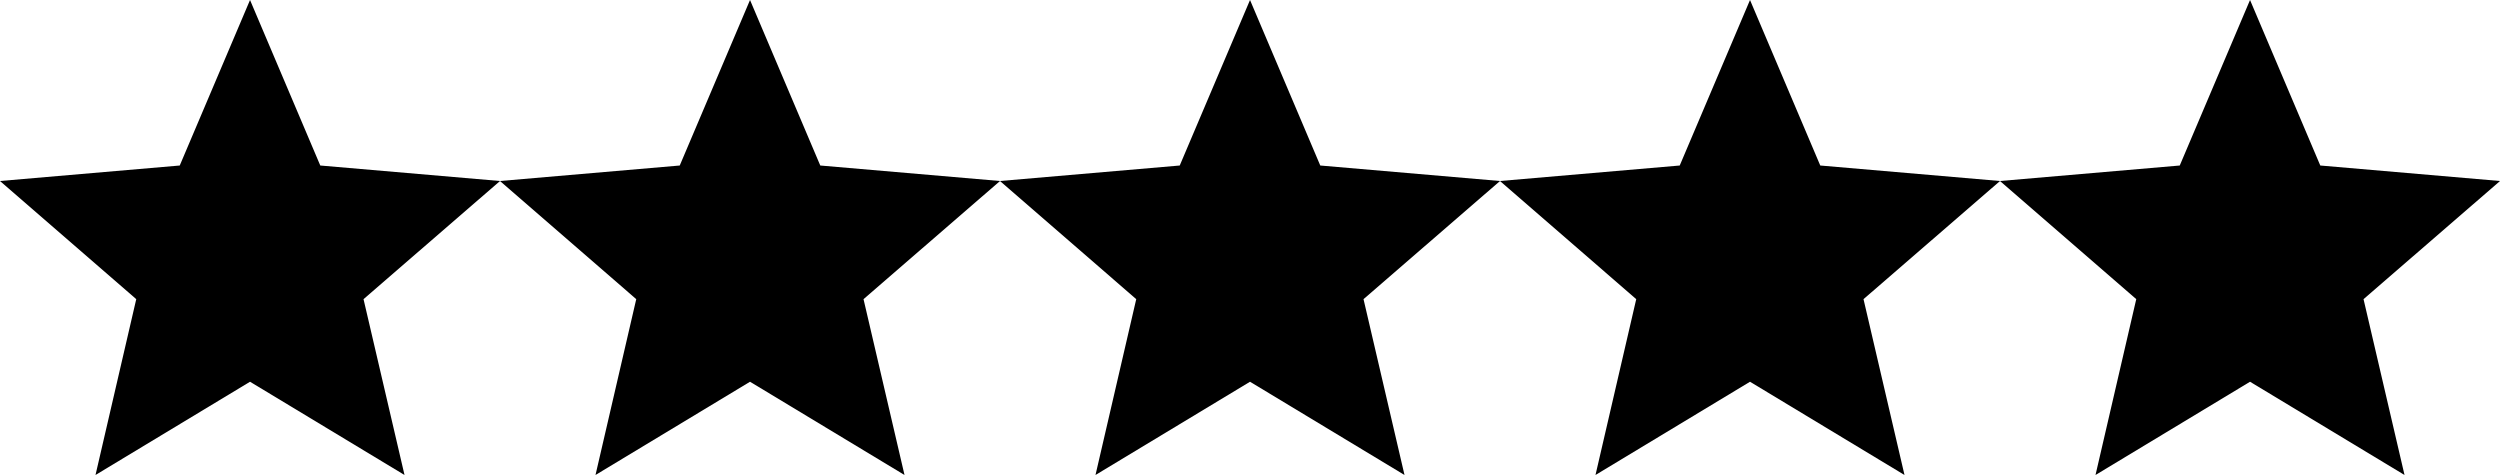 <svg xmlns="http://www.w3.org/2000/svg" id="Group_140" data-name="Group 140" width="90.991" height="17.288" viewBox="0 0 90.991 17.288"><path id="star" d="M11.1,15.894l5.623,3.394-1.492-6.4,4.968-4.3-6.542-.564L11.1,2,8.542,8.024,2,8.588l4.959,4.3-1.483,6.4Z" transform="translate(-2 -2)"></path><path id="star-2" data-name="star" d="M11.1,15.894l5.623,3.394-1.492-6.4,4.968-4.3-6.542-.564L11.1,2,8.542,8.024,2,8.588l4.959,4.3-1.483,6.4Z" transform="translate(16.198 -2)"></path><path id="star-3" data-name="star" d="M11.1,15.894l5.623,3.394-1.492-6.4,4.968-4.3-6.542-.564L11.1,2,8.542,8.024,2,8.588l4.959,4.3-1.483,6.4Z" transform="translate(34.396 -2)"></path><path id="star-4" data-name="star" d="M11.1,15.894l5.623,3.394-1.492-6.4,4.968-4.3-6.542-.564L11.1,2,8.542,8.024,2,8.588l4.959,4.3-1.483,6.4Z" transform="translate(52.594 -2)"></path><path id="star-5" data-name="star" d="M11.1,15.894l5.623,3.394-1.492-6.4,4.968-4.3-6.542-.564L11.1,2,8.542,8.024,2,8.588l4.959,4.3-1.483,6.4Z" transform="translate(70.793 -2)"></path></svg>